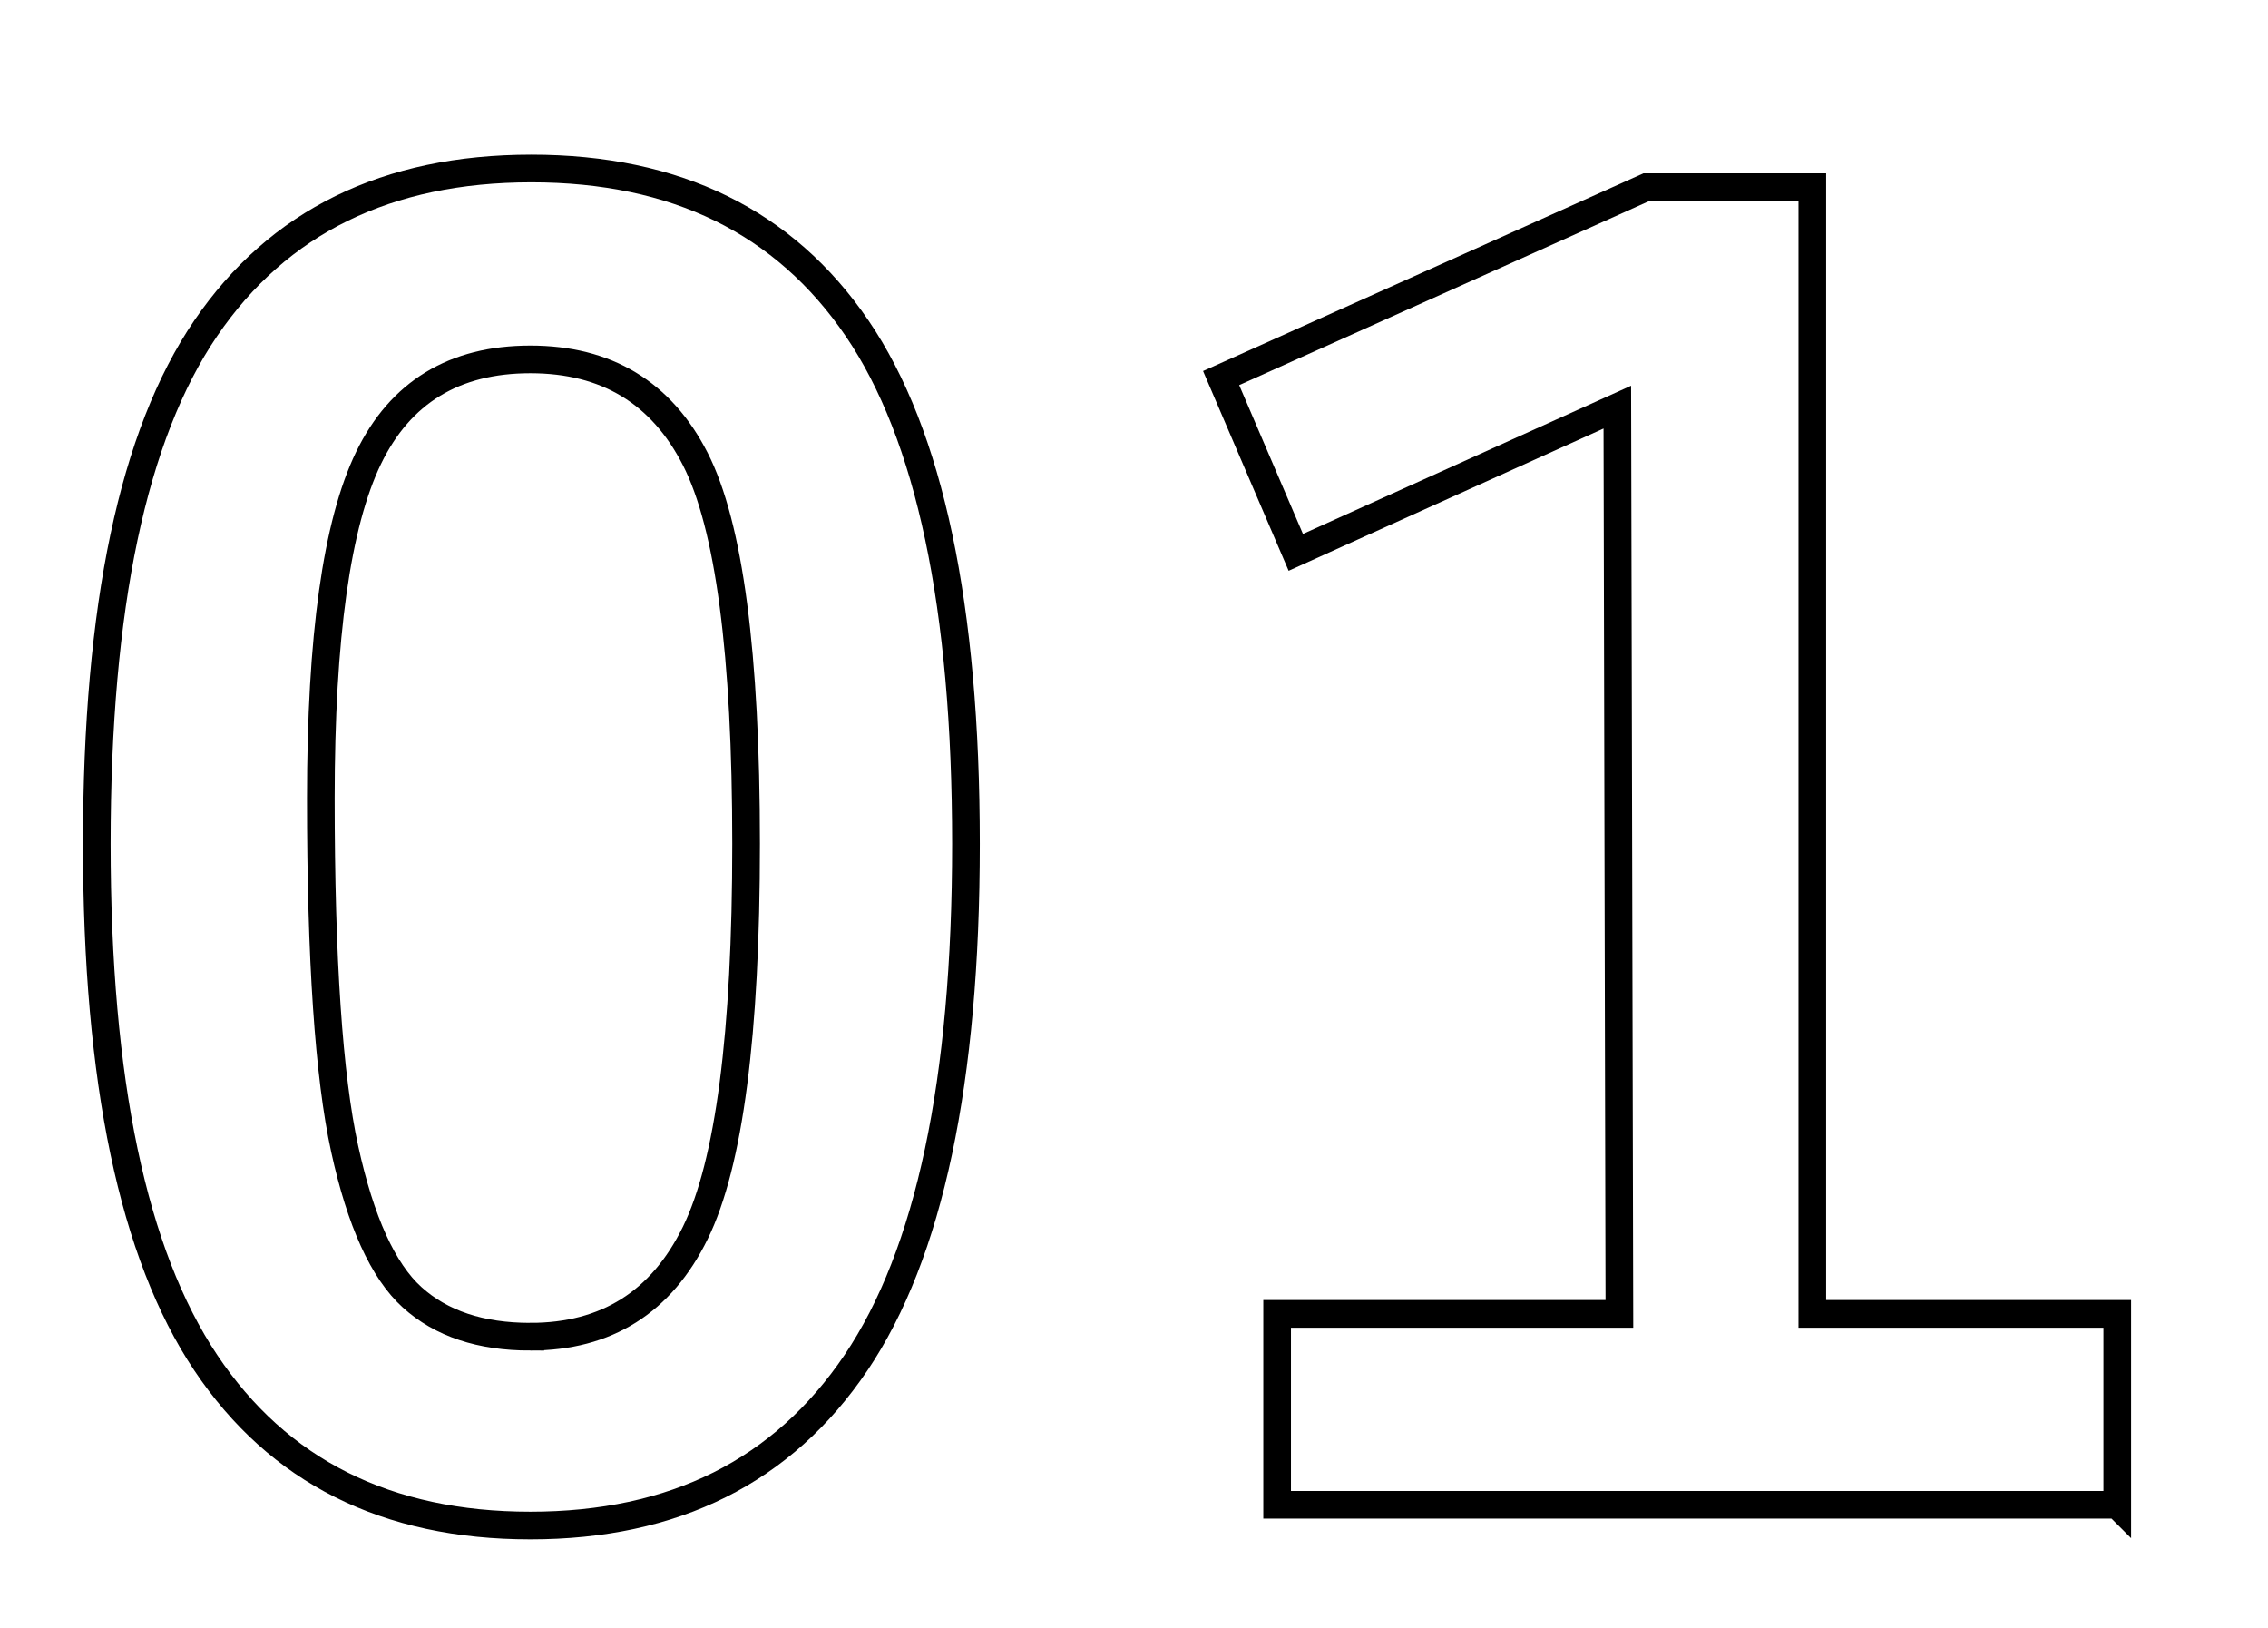 <?xml version="1.0" encoding="UTF-8"?> <svg xmlns="http://www.w3.org/2000/svg" id="a" viewBox="0 0 328 235.35"> <defs> <style>.b{fill:none;stroke:#000;stroke-width:4px;}</style> </defs> <path class="b" d="M14,122.01c0-34.3,5.25-59.15,15.75-74.55,10.5-15.4,26.2-23.1,47.1-23.1s36.6,7.7,47.1,23.1c10.5,15.4,15.75,40.25,15.75,74.55s-5.3,59.3-15.9,75c-10.6,15.7-26.3,23.55-47.1,23.55s-36.45-7.85-46.95-23.55c-10.5-15.7-15.75-40.7-15.75-75Zm62.7,71.25c11,0,18.95-5,23.85-15,4.9-10,7.35-28.75,7.35-56.25s-2.45-46.05-7.35-55.65c-4.9-9.6-12.85-14.4-23.85-14.4s-18.8,4.75-23.4,14.25c-4.6,9.5-6.9,25.9-6.9,49.2s1.15,40.2,3.45,50.7c2.3,10.5,5.55,17.65,9.75,21.45,4.2,3.8,9.9,5.7,17.1,5.7Z"></path> <path class="b" d="M306.2,217.56h-121.5v-27.6h49.5l-.3-131.1-46.5,21-10.8-25.2,61.5-27.6h24V189.96h44.1v27.6Z"></path> </svg> 